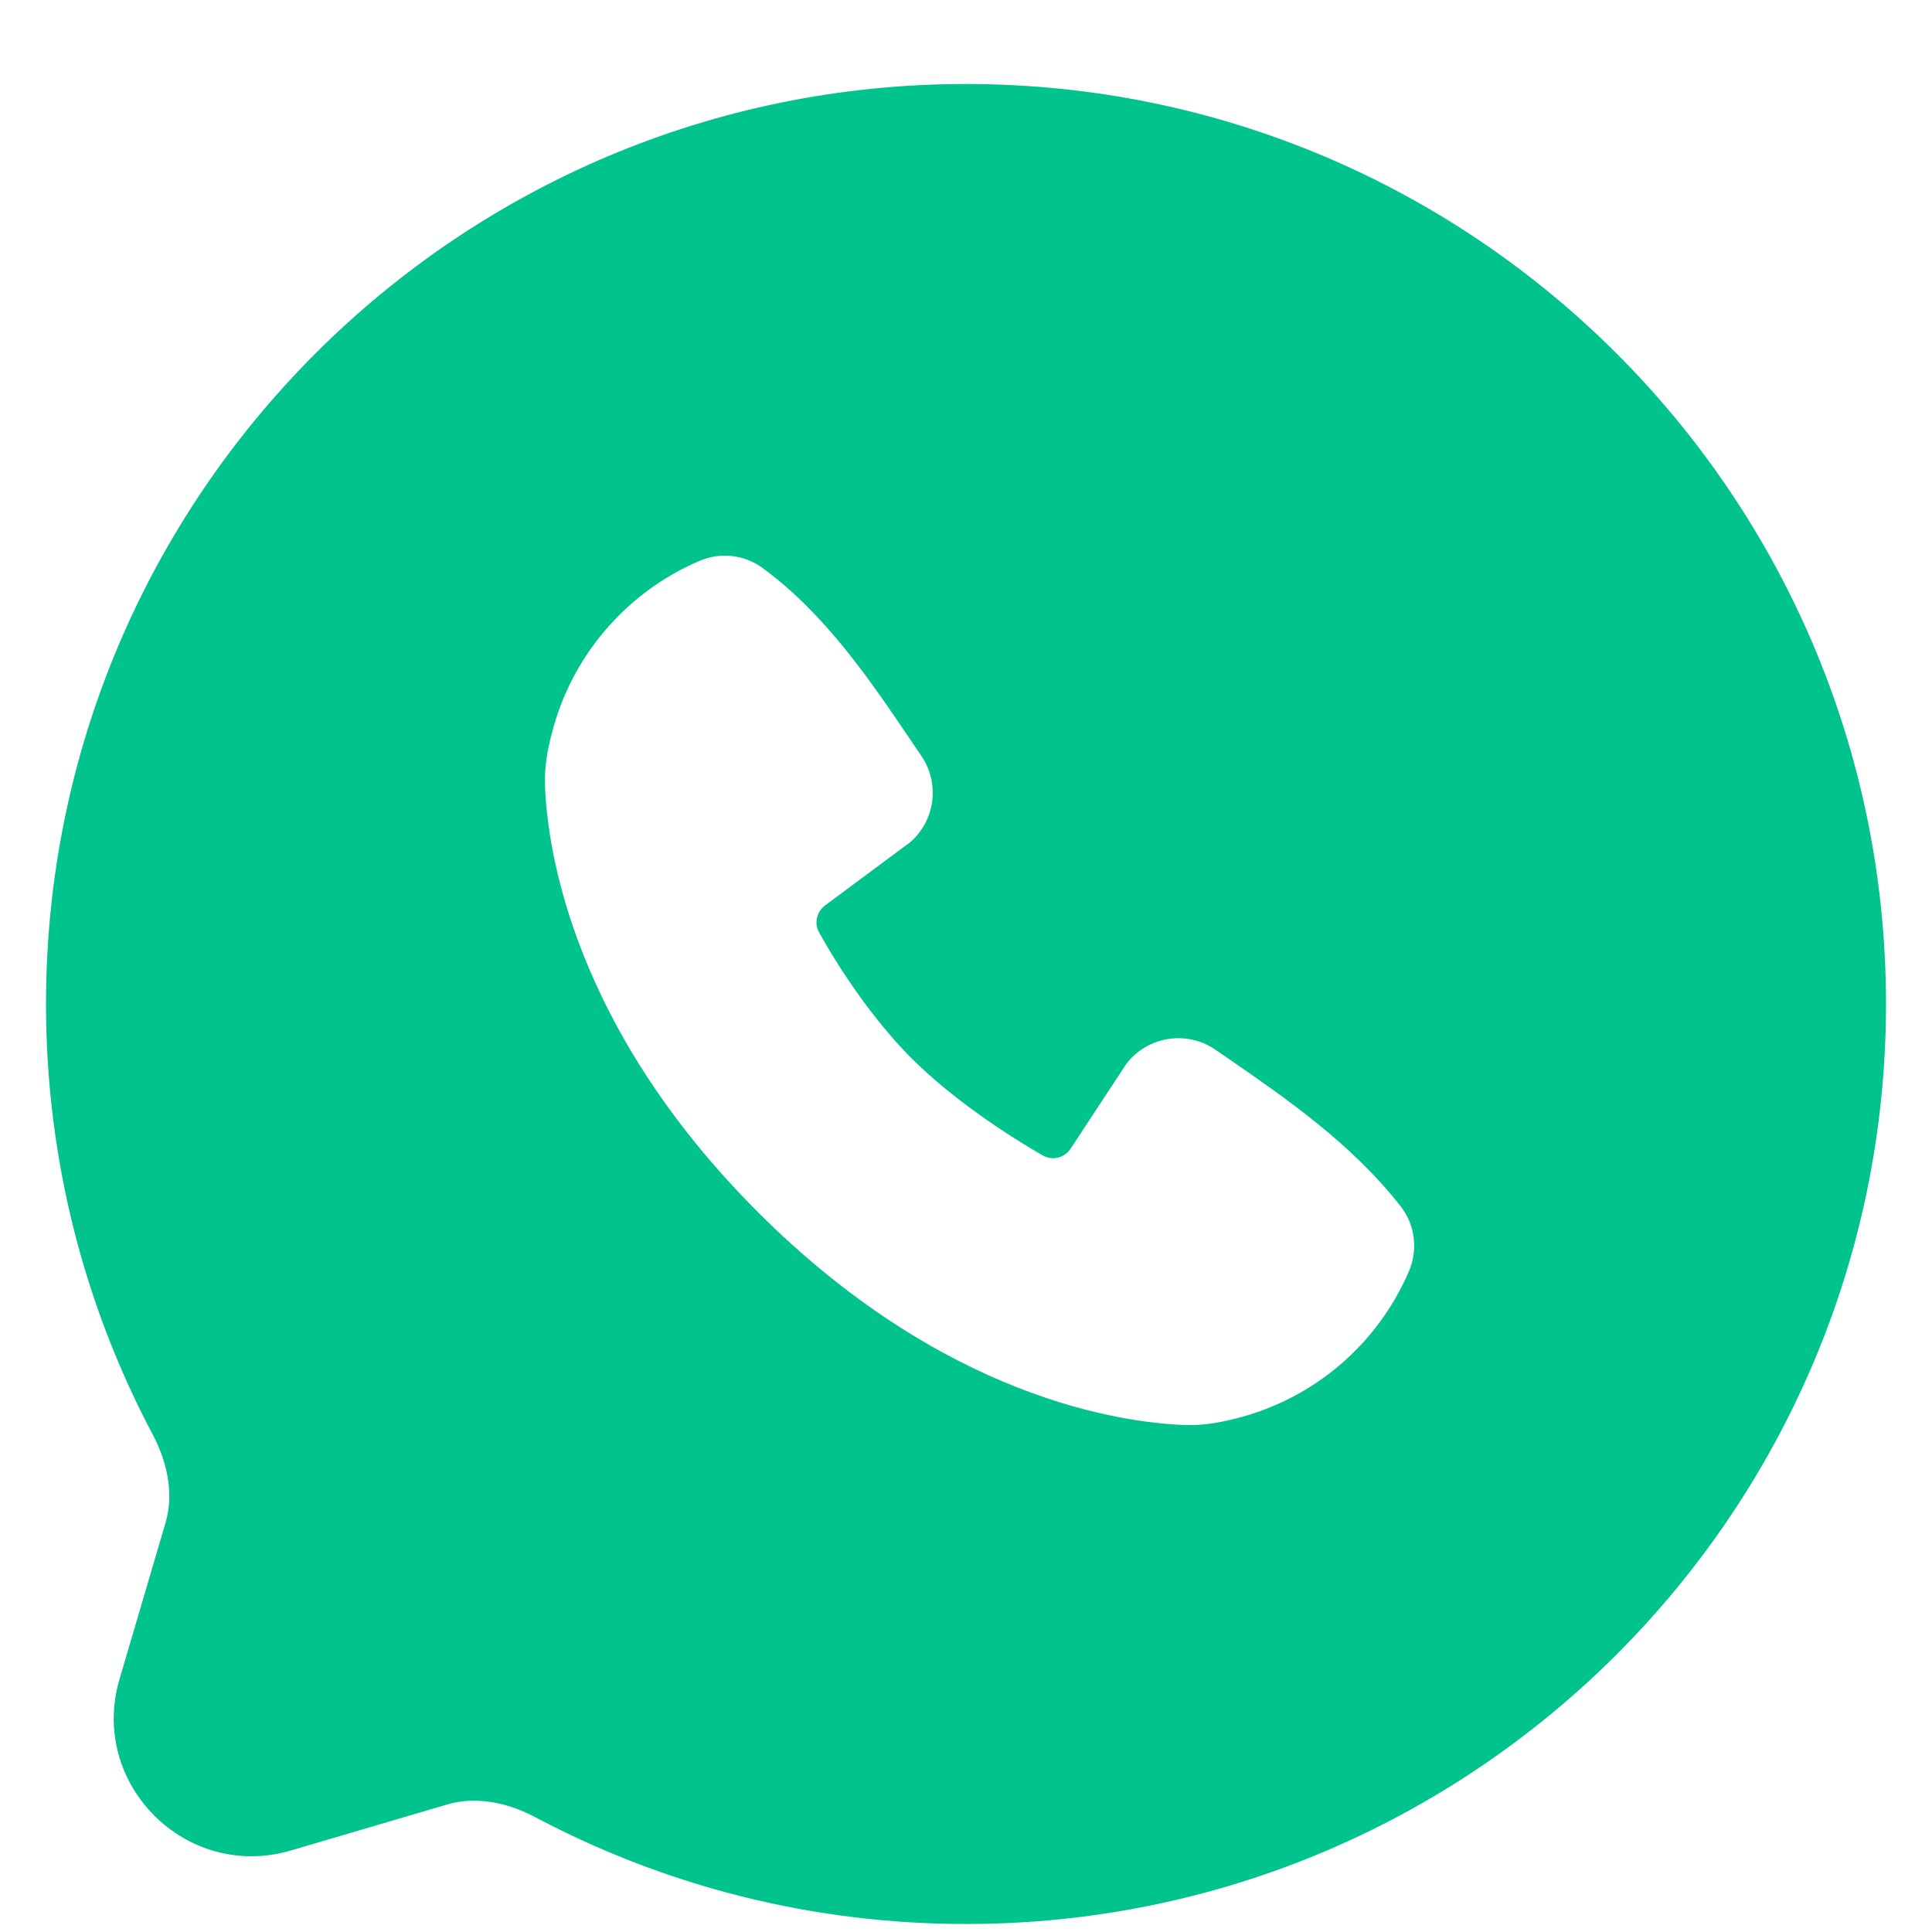 <svg xmlns="http://www.w3.org/2000/svg" width="21" height="21" viewBox="0 0 21 21" fill="none">
  <path fill-rule="evenodd" clip-rule="evenodd" d="M10.5 0.913C4.977 0.913 0.5 5.39 0.5 10.913C0.5 12.601 0.919 14.194 1.659 15.591C1.843 15.937 1.88 16.276 1.801 16.546L1.299 18.252C0.964 19.39 2.023 20.449 3.162 20.114L4.867 19.612C5.137 19.533 5.477 19.57 5.822 19.754C7.219 20.494 8.812 20.913 10.5 20.913C16.023 20.913 20.5 16.436 20.5 10.913C20.5 5.39 16.023 0.913 10.5 0.913ZM8.238 13.175C10.261 15.198 12.192 15.464 12.874 15.489C13.069 15.497 13.248 15.464 13.4 15.426L13.435 15.418C14.277 15.207 14.973 14.615 15.315 13.817C15.411 13.592 15.387 13.321 15.226 13.114C14.693 12.431 13.977 11.938 13.341 11.499L13.213 11.411C12.901 11.195 12.47 11.262 12.24 11.568L11.639 12.483C11.573 12.585 11.44 12.62 11.335 12.559C10.928 12.327 10.336 11.931 9.909 11.504C9.483 11.078 9.111 10.512 8.902 10.132C8.847 10.032 8.878 9.909 8.969 9.841L9.893 9.155C10.168 8.916 10.217 8.511 10.014 8.215C9.97 8.15 9.925 8.084 9.879 8.016C9.46 7.397 8.968 6.669 8.286 6.172C8.079 6.021 7.817 6.004 7.602 6.097C6.801 6.44 6.206 7.138 5.995 7.984L5.987 8.014C5.949 8.165 5.917 8.344 5.924 8.54C5.949 9.222 6.216 11.153 8.238 13.175Z" fill="#01C38D"/>
</svg>